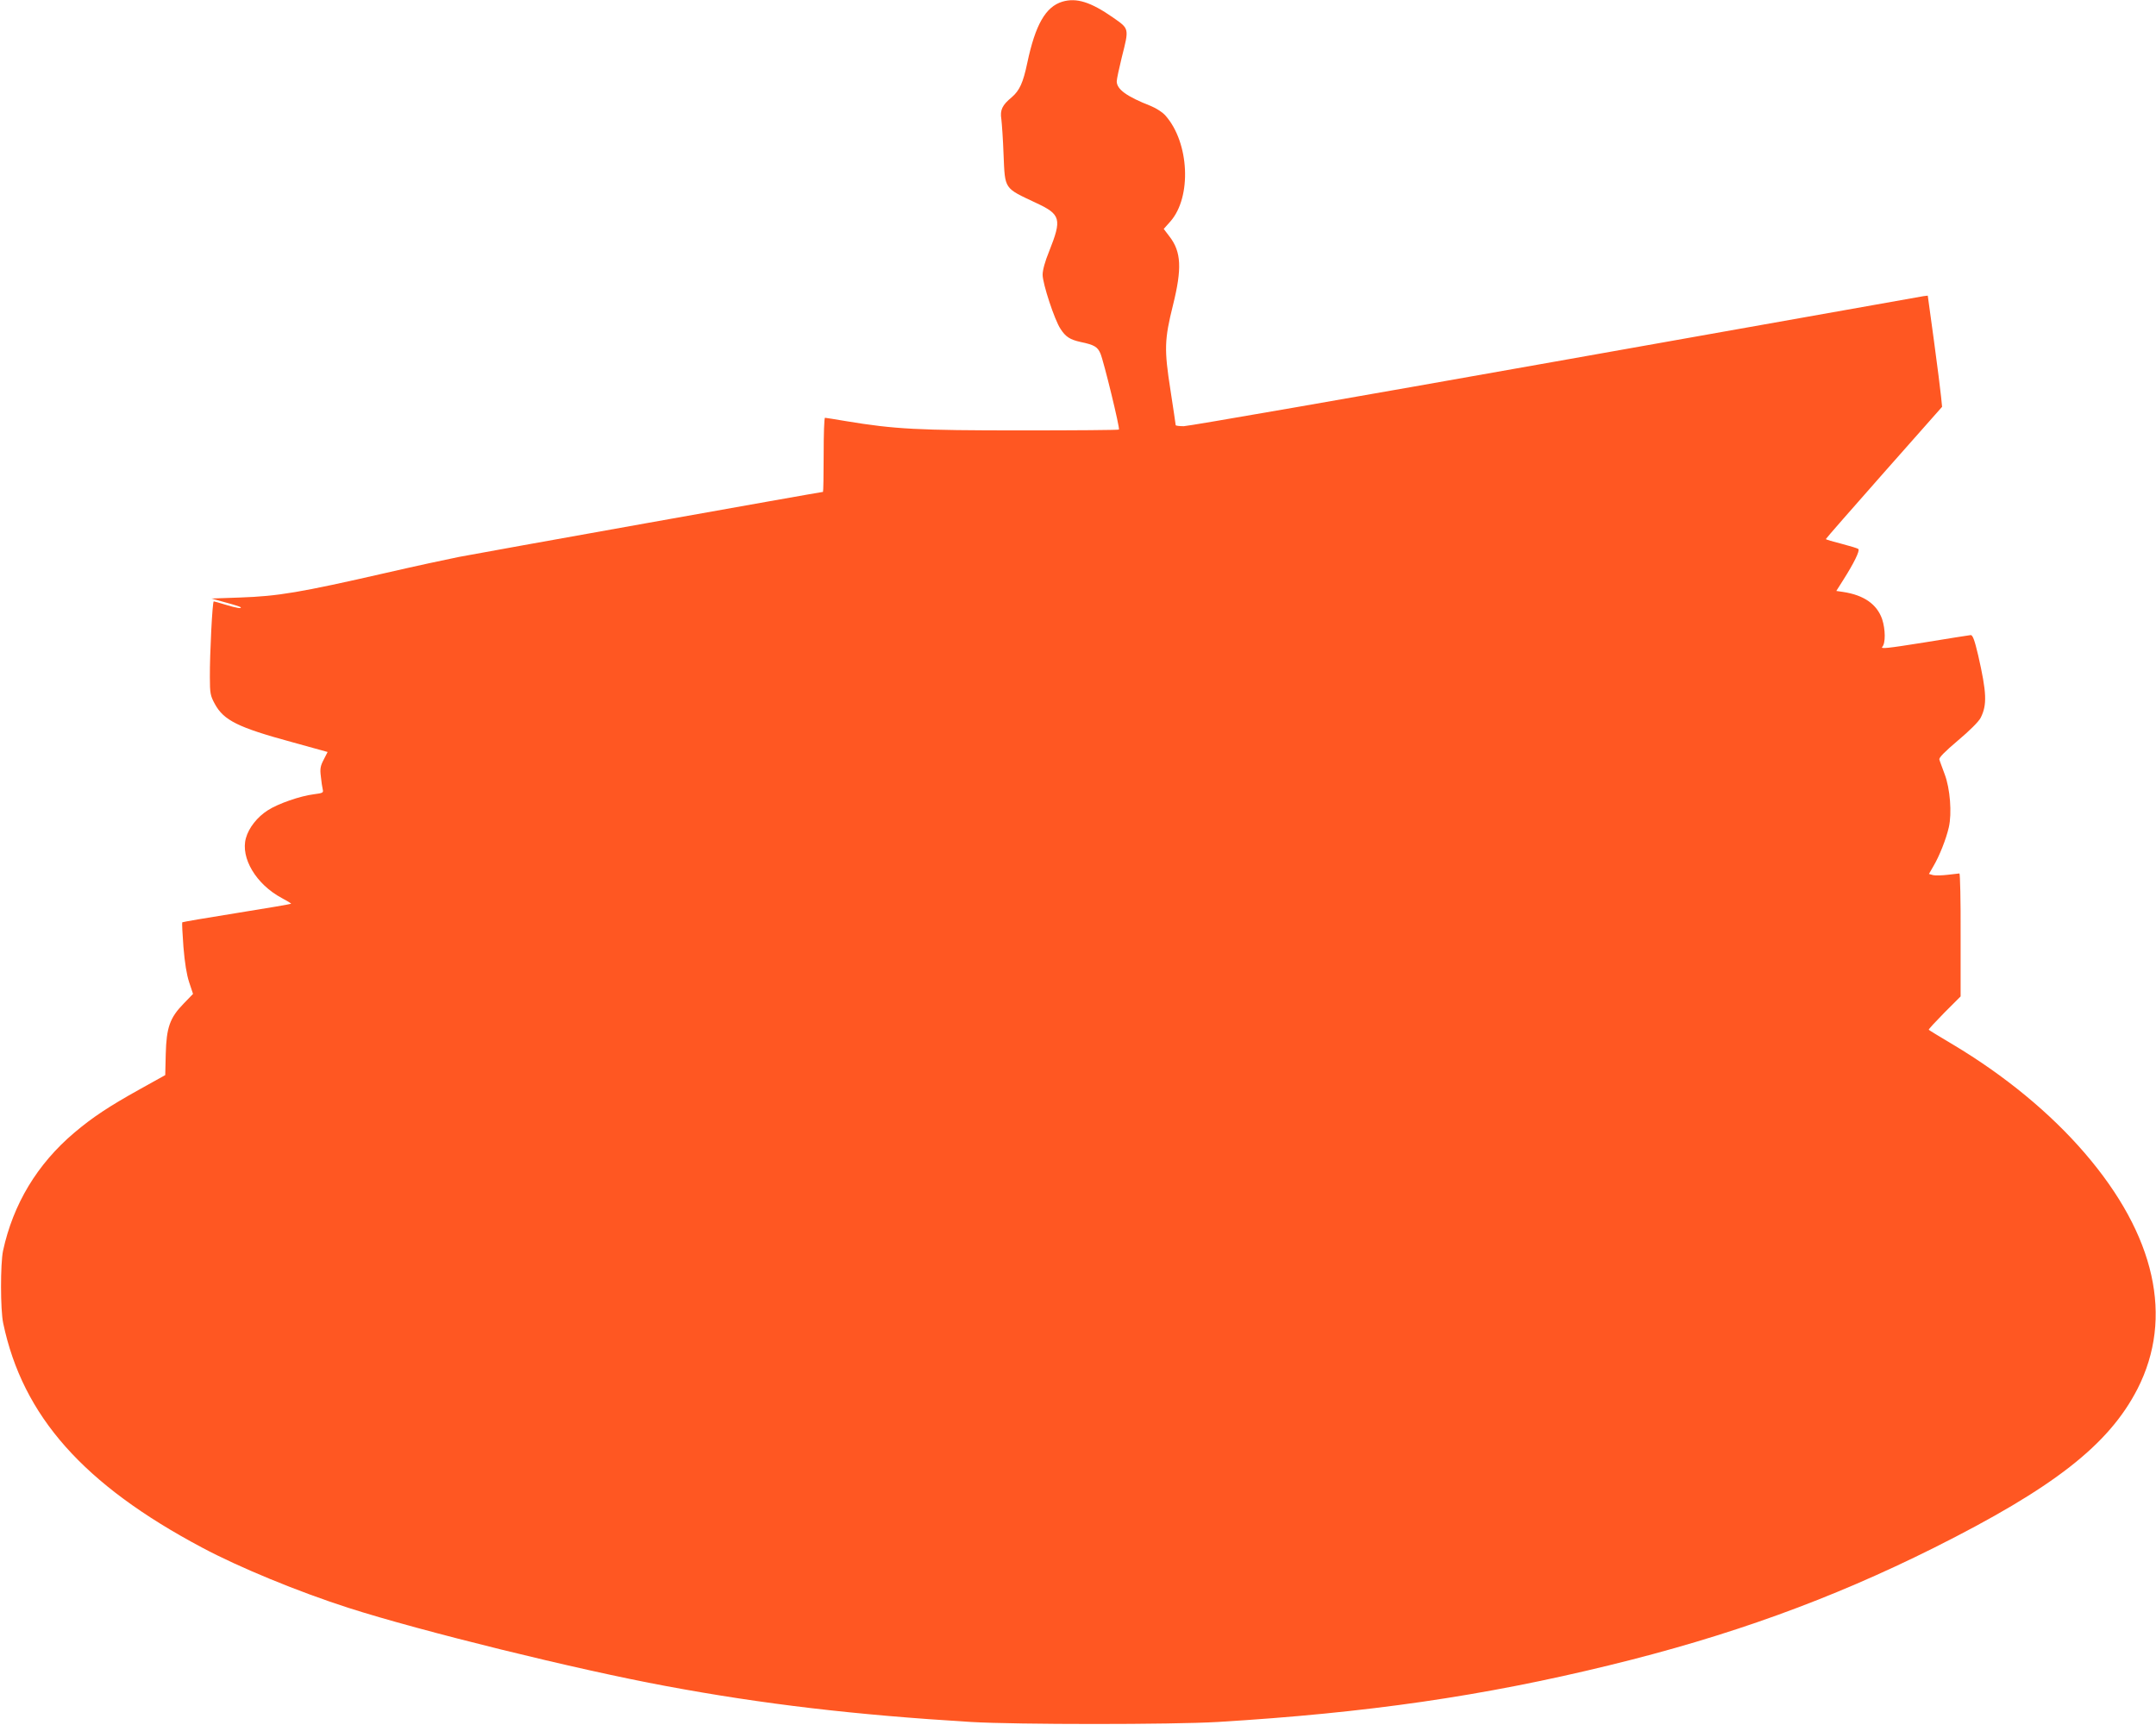 <?xml version="1.0" standalone="no"?>
<!DOCTYPE svg PUBLIC "-//W3C//DTD SVG 20010904//EN"
 "http://www.w3.org/TR/2001/REC-SVG-20010904/DTD/svg10.dtd">
<svg version="1.0" xmlns="http://www.w3.org/2000/svg"
 width="1280pt" height="1024pt" viewBox="0 0 1280 1024"
 preserveAspectRatio="xMidYMid meet">
<g transform="translate(0,1024) scale(0.1,-0.1)"
fill="#ff5722" stroke="none">
<path d="M6307 10230 c-99 -30 -160 -136 -208 -363 -25 -119 -46 -164 -92
-204 -57 -47 -71 -76 -62 -131 3 -26 10 -120 13 -209 9 -210 1 -197 194 -288
146 -68 153 -95 77 -286 -25 -61 -39 -112 -39 -140 0 -53 71 -269 106 -321 30
-47 56 -64 119 -78 82 -17 101 -29 118 -68 20 -47 117 -445 110 -452 -2 -3
-264 -5 -581 -5 -610 0 -750 7 -1039 55 -65 11 -121 20 -125 20 -5 0 -8 -99
-8 -220 0 -121 -2 -220 -4 -220 -12 0 -2049 -364 -2161 -386 -71 -14 -265 -56
-430 -94 -516 -118 -643 -139 -870 -147 l-170 -6 83 -23 c46 -12 86 -25 90
-28 11 -11 -23 -6 -88 14 -36 11 -68 20 -71 20 -8 0 -24 -313 -23 -450 0 -96
3 -110 29 -158 53 -98 137 -140 457 -227 l213 -59 -23 -45 c-20 -38 -23 -55
-17 -101 3 -30 8 -64 11 -76 5 -20 1 -22 -53 -29 -80 -10 -211 -55 -273 -95
-63 -40 -113 -104 -130 -165 -33 -118 61 -275 213 -356 32 -17 57 -32 55 -34
-2 -2 -147 -27 -323 -55 -176 -28 -321 -53 -323 -55 -2 -2 1 -68 7 -146 8 -96
19 -164 34 -210 l23 -69 -56 -58 c-82 -84 -102 -142 -106 -300 l-3 -124 -151
-84 c-185 -103 -280 -166 -389 -258 -220 -186 -363 -424 -423 -701 -16 -77
-16 -351 1 -430 116 -552 477 -958 1181 -1332 221 -118 571 -262 870 -358 426
-137 1360 -367 1885 -464 574 -107 1118 -171 1810 -213 272 -16 1192 -16 1465
0 890 54 1576 154 2322 336 715 174 1317 392 1928 697 711 356 1039 611 1210
944 216 423 107 912 -313 1400 -204 237 -474 460 -782 644 -77 46 -142 85
-144 88 -3 2 39 47 92 101 l97 97 0 365 c1 201 -3 365 -7 365 -4 0 -36 -4 -70
-8 -34 -4 -73 -5 -86 -2 l-25 7 27 47 c35 59 75 160 91 230 19 83 8 230 -25
316 -14 39 -29 77 -31 86 -4 11 31 46 111 114 68 57 123 112 134 134 39 77 36
149 -15 372 -21 89 -32 119 -44 119 -8 -1 -133 -20 -277 -44 -219 -35 -260
-39 -248 -26 20 22 19 104 -1 165 -31 88 -107 142 -231 161 l-41 6 43 68 c61
96 98 171 88 181 -4 4 -50 18 -100 31 -51 13 -93 25 -93 28 0 3 156 181 345
395 l345 390 -6 60 c-3 33 -22 182 -42 330 l-37 270 -25 -3 c-14 -2 -997 -177
-2185 -388 -1187 -211 -2181 -384 -2207 -384 -26 0 -48 3 -48 6 0 4 -14 97
-31 208 -38 242 -36 300 15 505 54 217 49 316 -20 406 l-35 46 40 45 c127 145
112 467 -29 627 -17 20 -54 44 -88 58 -143 56 -202 99 -202 146 0 13 14 78 30
143 44 174 45 168 -52 236 -132 92 -217 119 -301 94z"/>
</g>
</svg>
